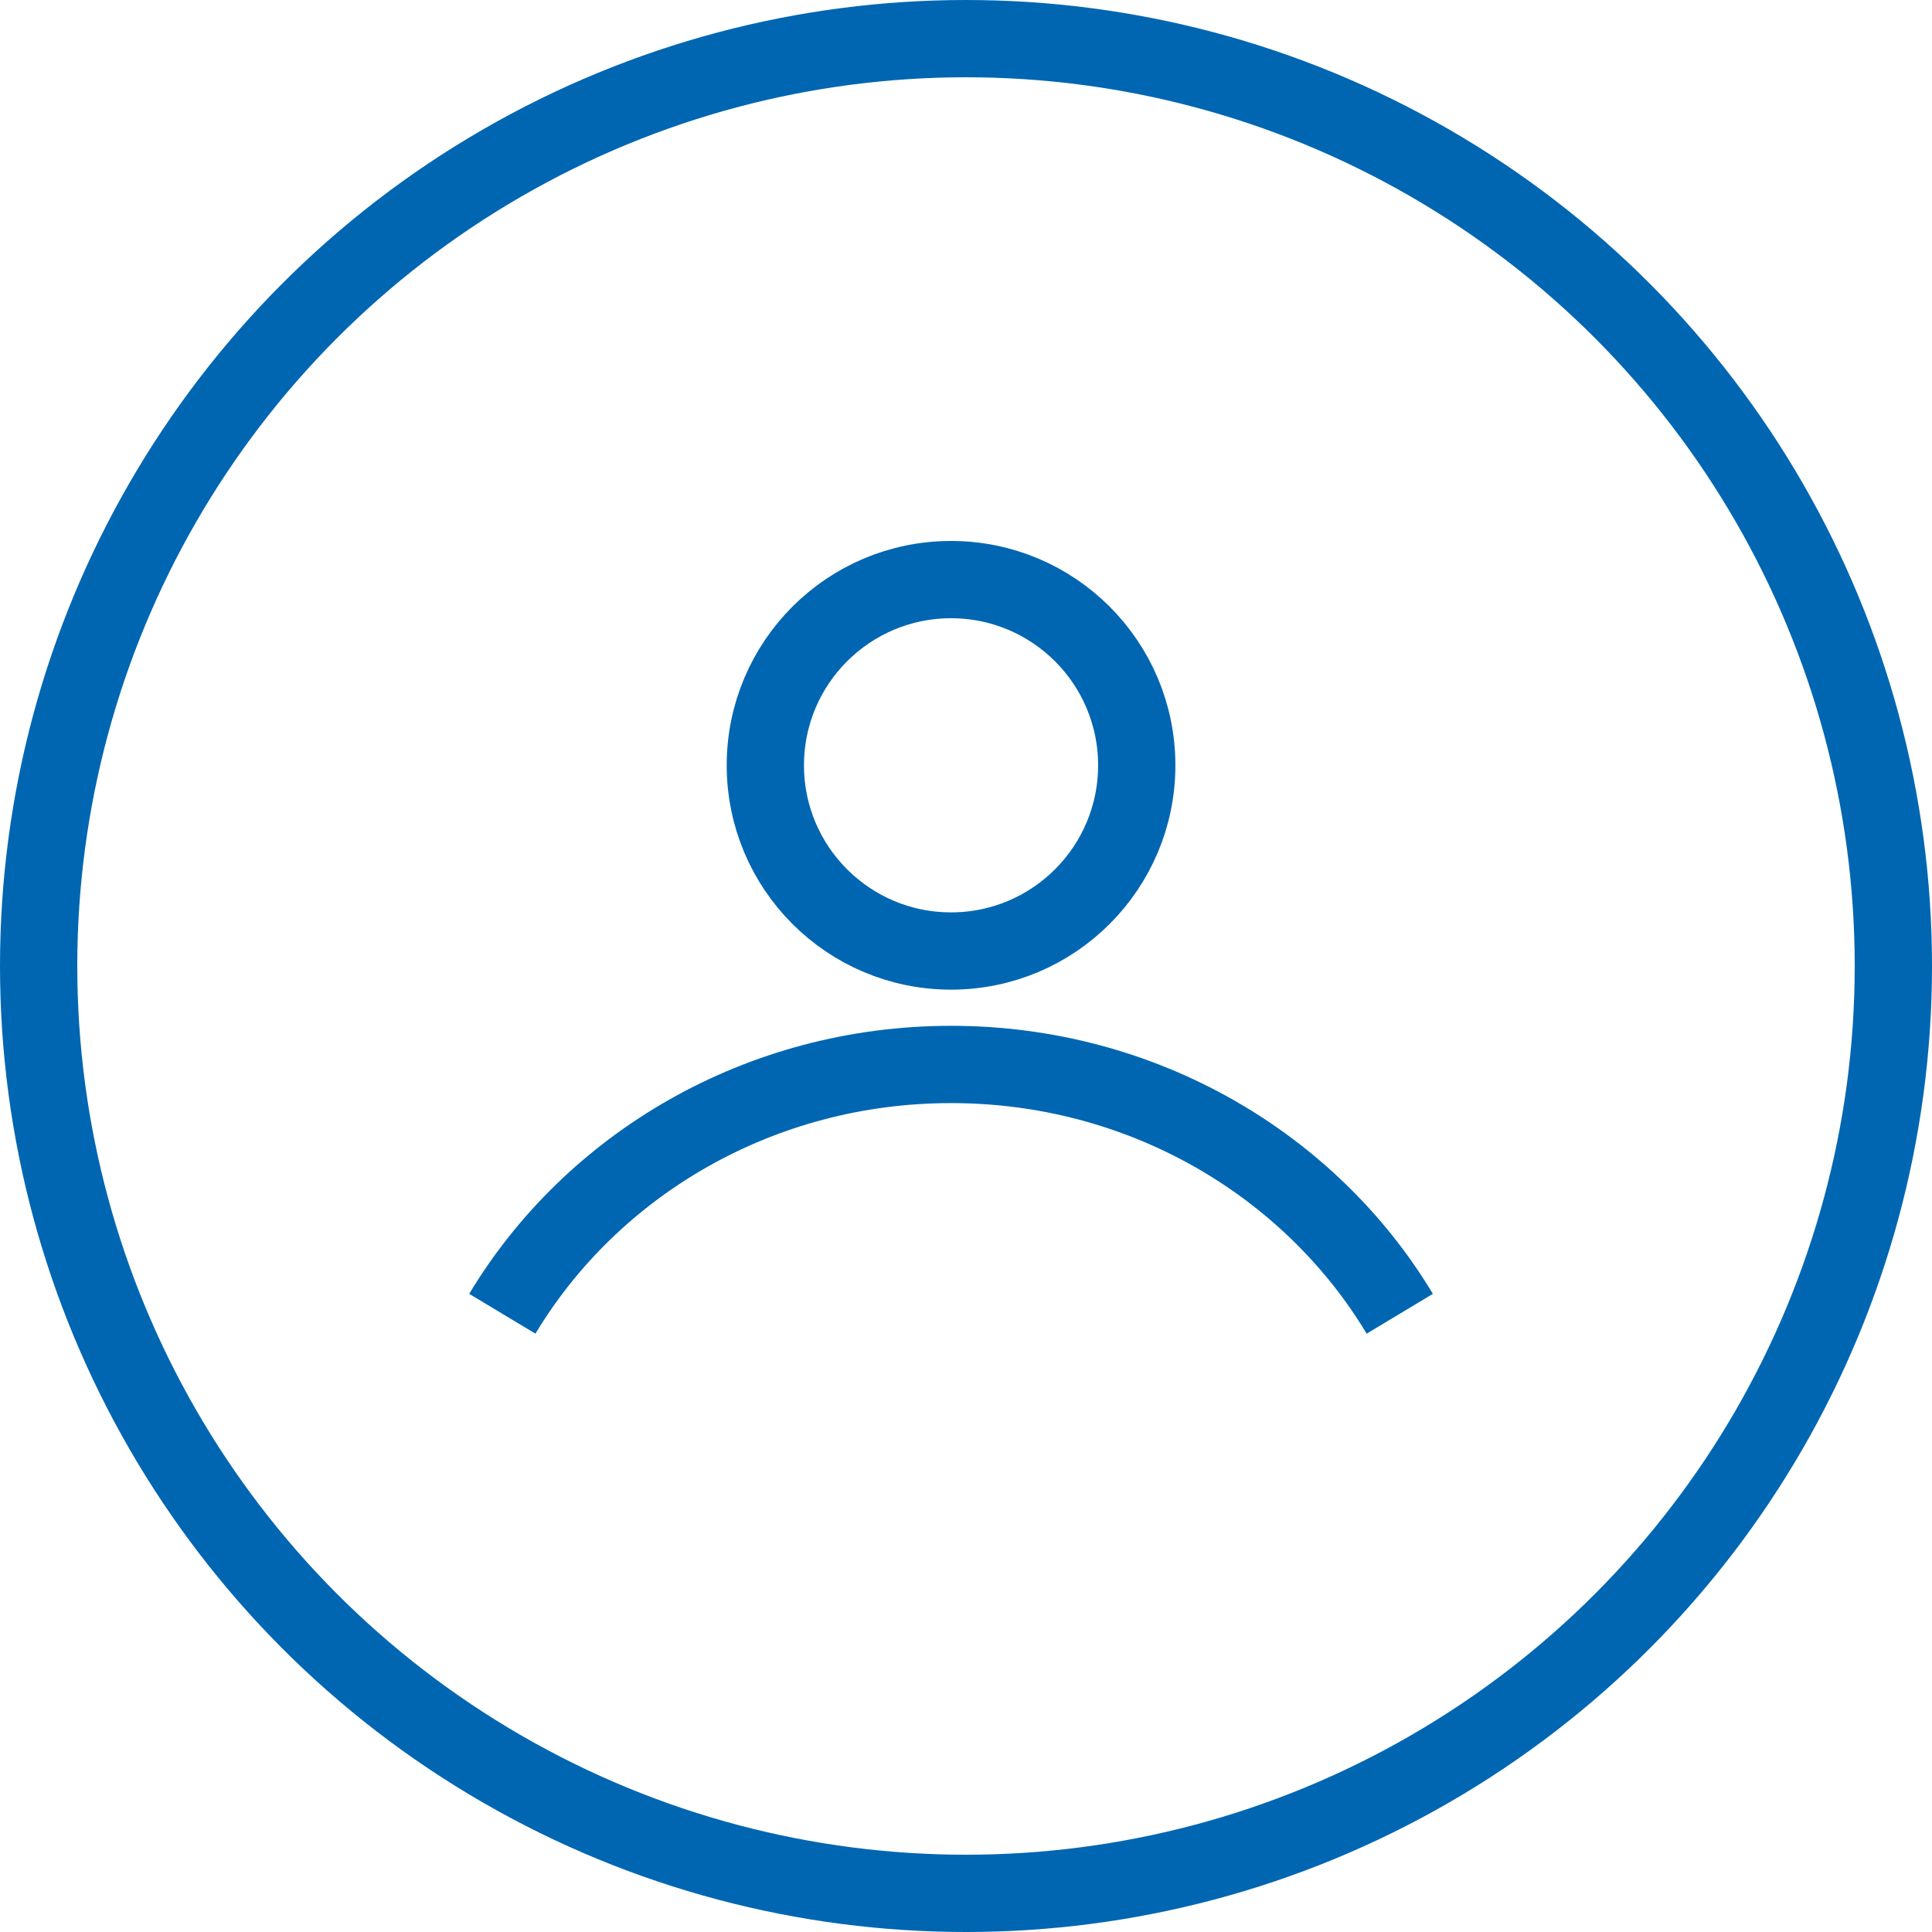 <svg width="50" height="50" viewBox="0 0 50 50" fill="none" xmlns="http://www.w3.org/2000/svg">
<circle cx="25" cy="25" r="24" stroke="#0066B2" stroke-width="2"/>
<circle cx="24.613" cy="19.806" r="4.806" stroke="#0066B2" stroke-width="2"/>
<path d="M36.226 34C33.908 30.143 29.575 27.548 24.613 27.548C19.651 27.548 15.318 30.143 13 34" stroke="#0066B2" stroke-width="2"/>
</svg>